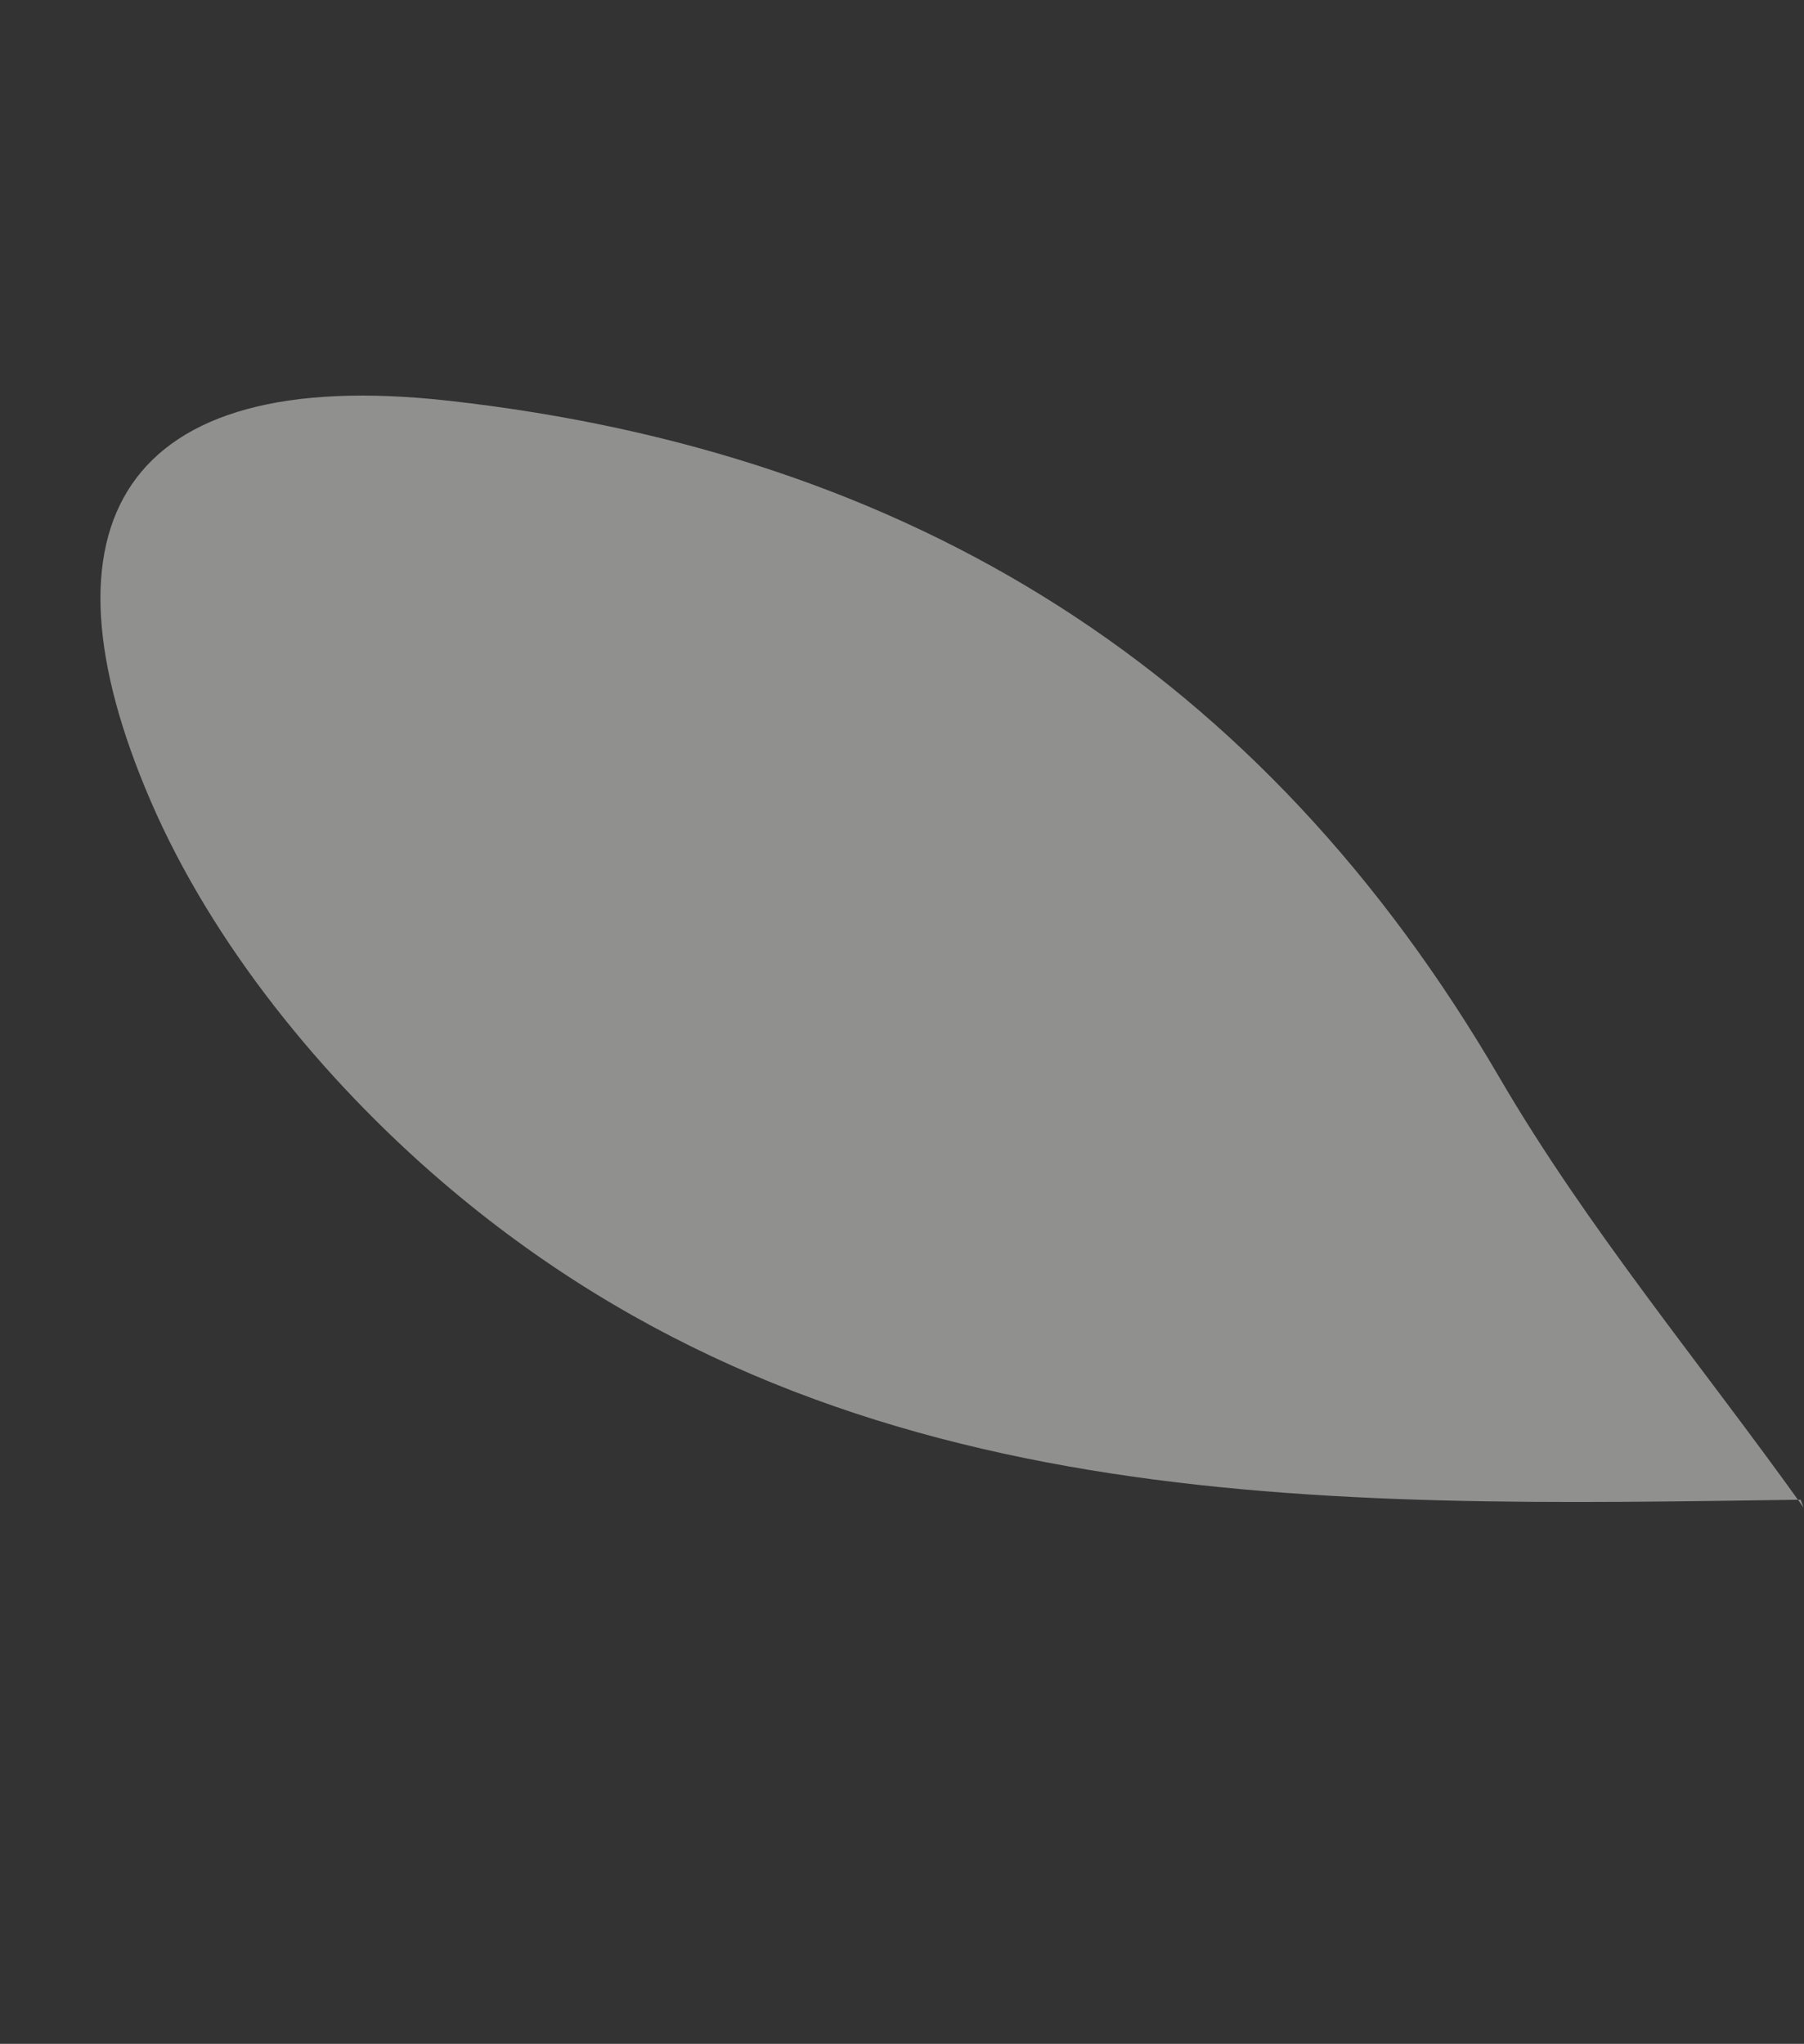 <svg xmlns="http://www.w3.org/2000/svg" xmlns:xlink="http://www.w3.org/1999/xlink" width="261.816" height="296.564" viewBox="0 0 261.816 296.564"><rect x="0" y="0" width="261.816" height="296.564" fill="#333333" stroke="none"/><defs><clipPath id="clip-path"><rect id="Rectangle_80" data-name="Rectangle 80" width="160.803" height="249.943" fill="#efeeec"></rect></clipPath></defs><g id="Group_78" data-name="Group 78" transform="matrix(0.875, -0.485, 0.485, 0.875, 0, 77.959)" opacity="0.495"><g id="Group_71" data-name="Group 71" transform="translate(0 0)" clip-path="url(#clip-path)"><path id="Path_202" data-name="Path 202" d="M160.8,248.731C99.454,215.853,36.979,183.384,10.765,112.821,2.816,91.432-1.656,66.529.572,44.058,4.848.933,27.365-13.581,66.549,14.249c55.021,39.081,84.23,91.485,85.711,159.7.552,25.364,5.446,50.634,8.356,75.991,0,.042.187-1.209.187-1.209" transform="translate(0.001 0)" fill="#efeeec"></path></g></g></svg>